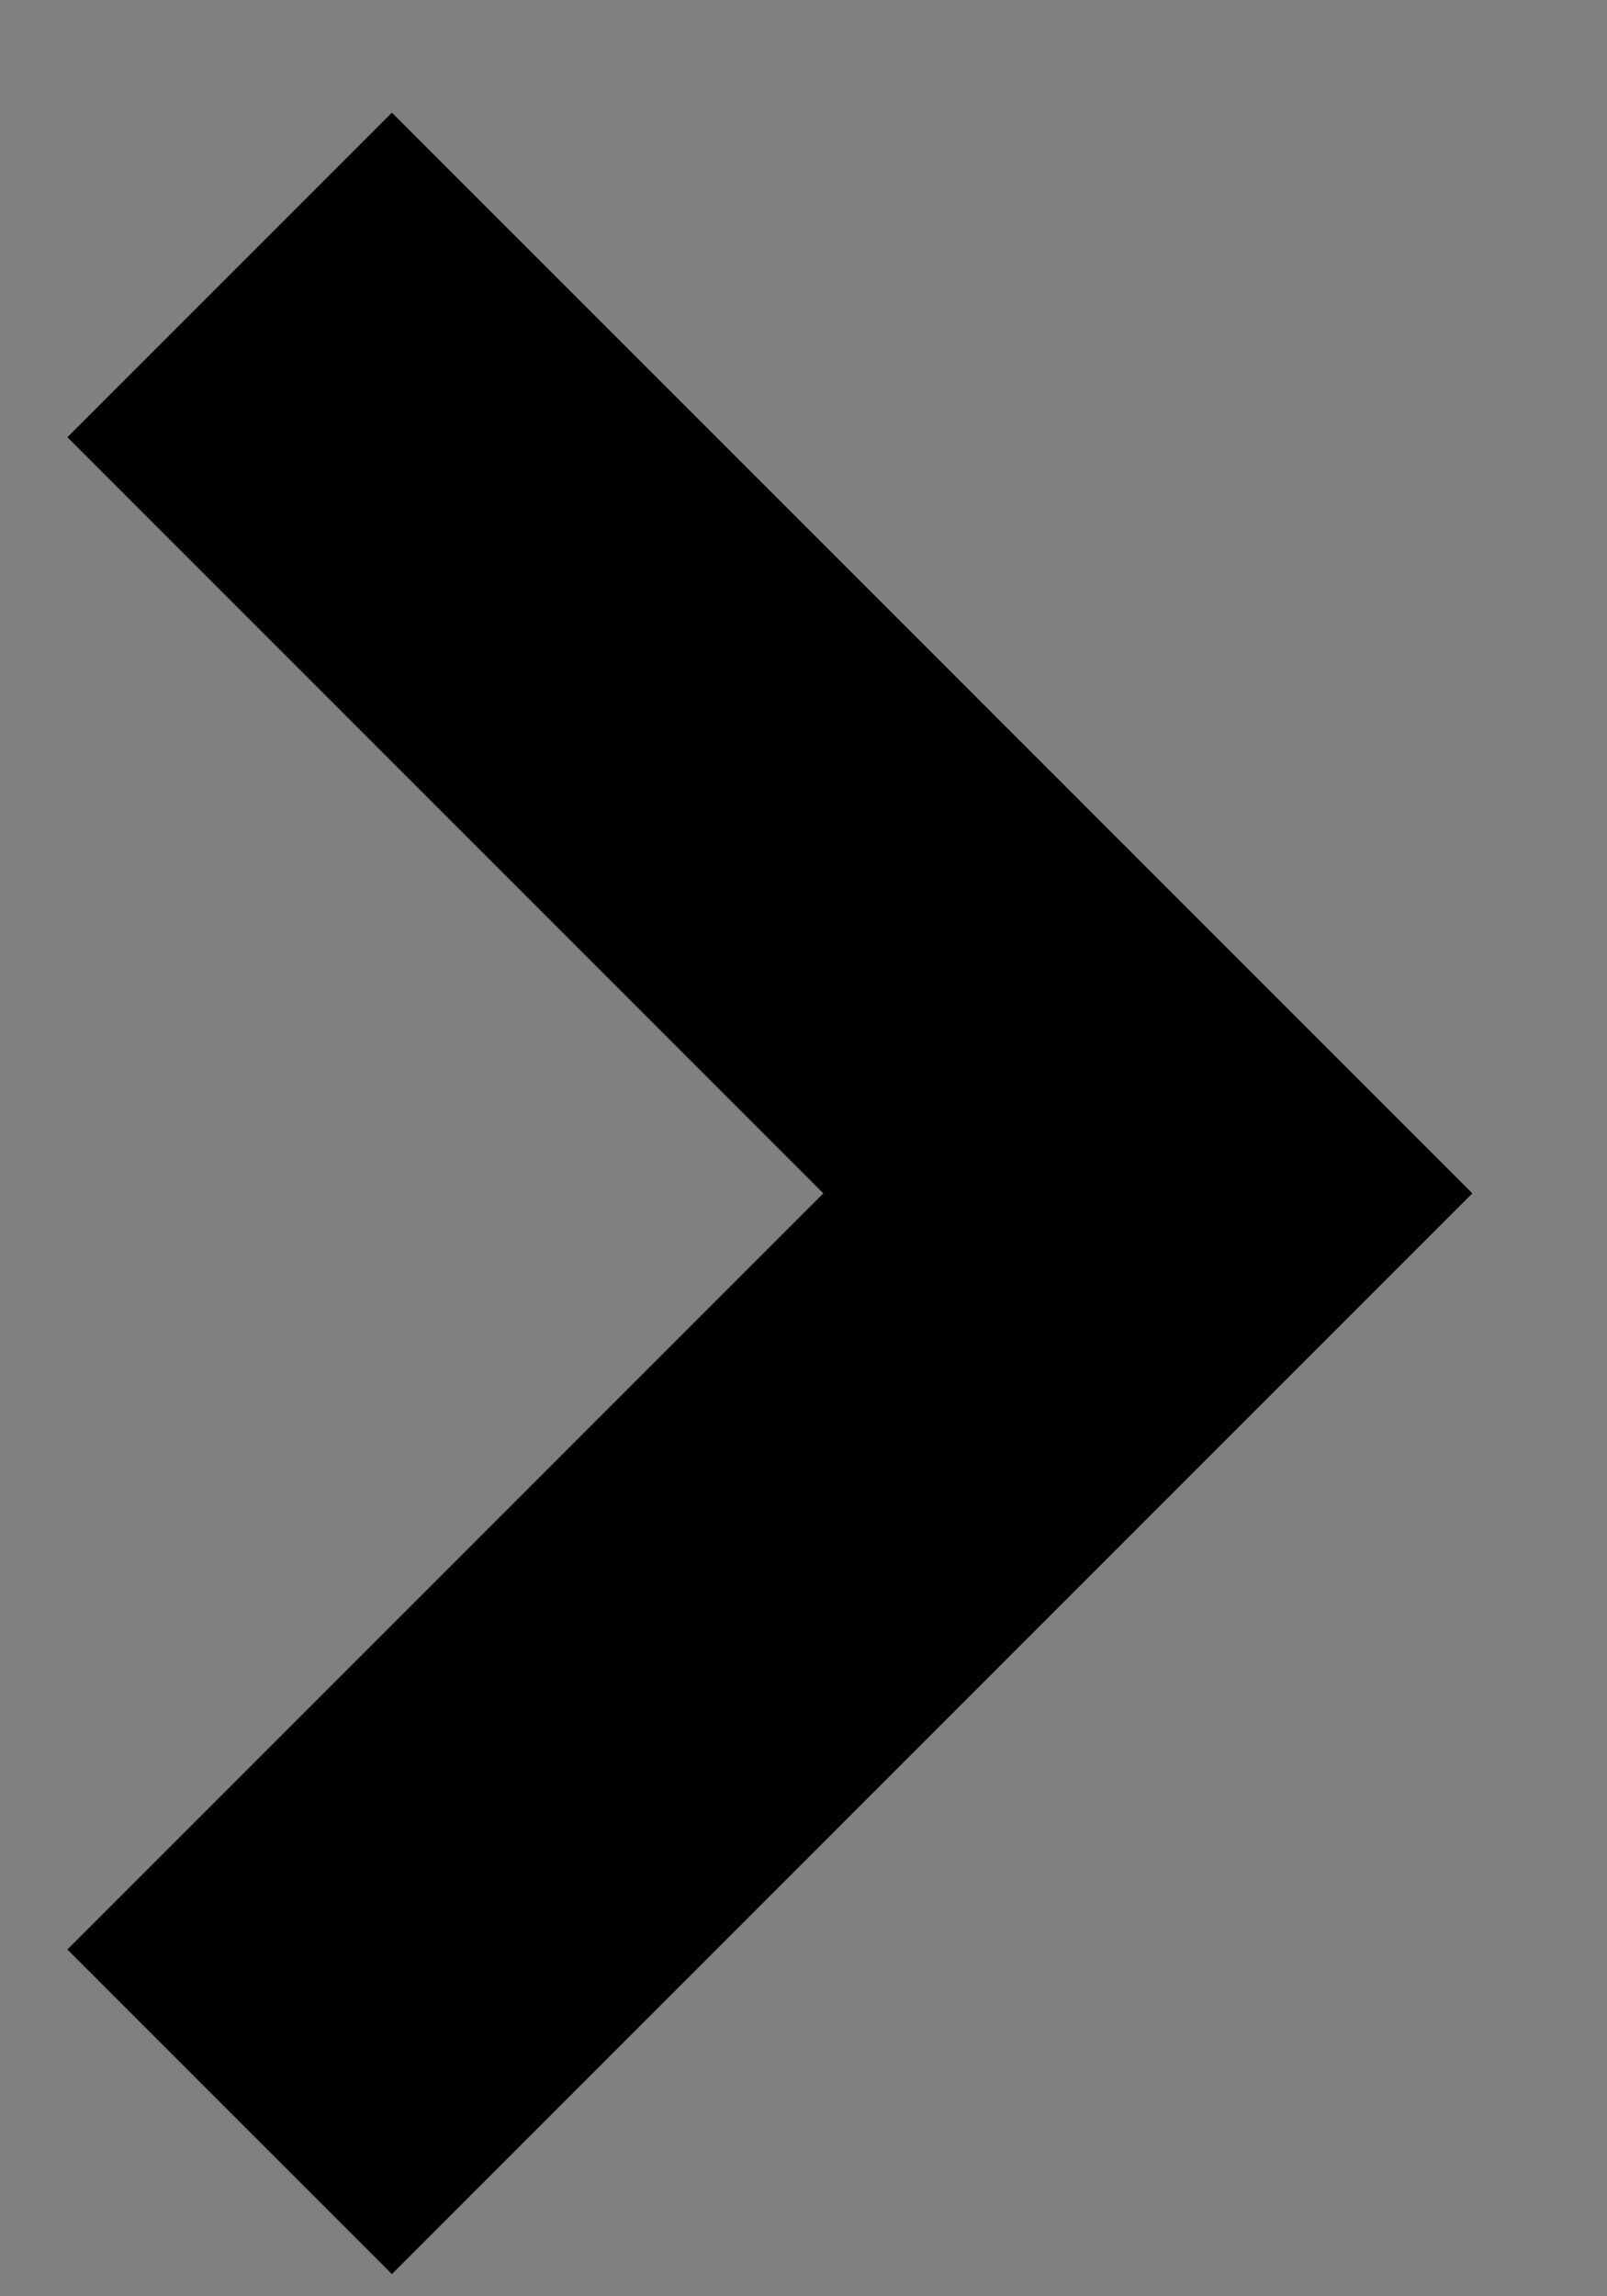 <?xml version="1.0" encoding="UTF-8"?> <svg xmlns="http://www.w3.org/2000/svg" width="7" height="10" viewBox="0 0 7 10" fill="none"><rect x="0" y="0" width="7" height="10" fill="#808080" stroke="none"/><path d="M1 1.197L5 5.197L1 9.197" stroke="white" stroke-width="2"></path><path d="M1 1.197L5 5.197L1 9.197" stroke="black" stroke-width="2"></path></svg> 